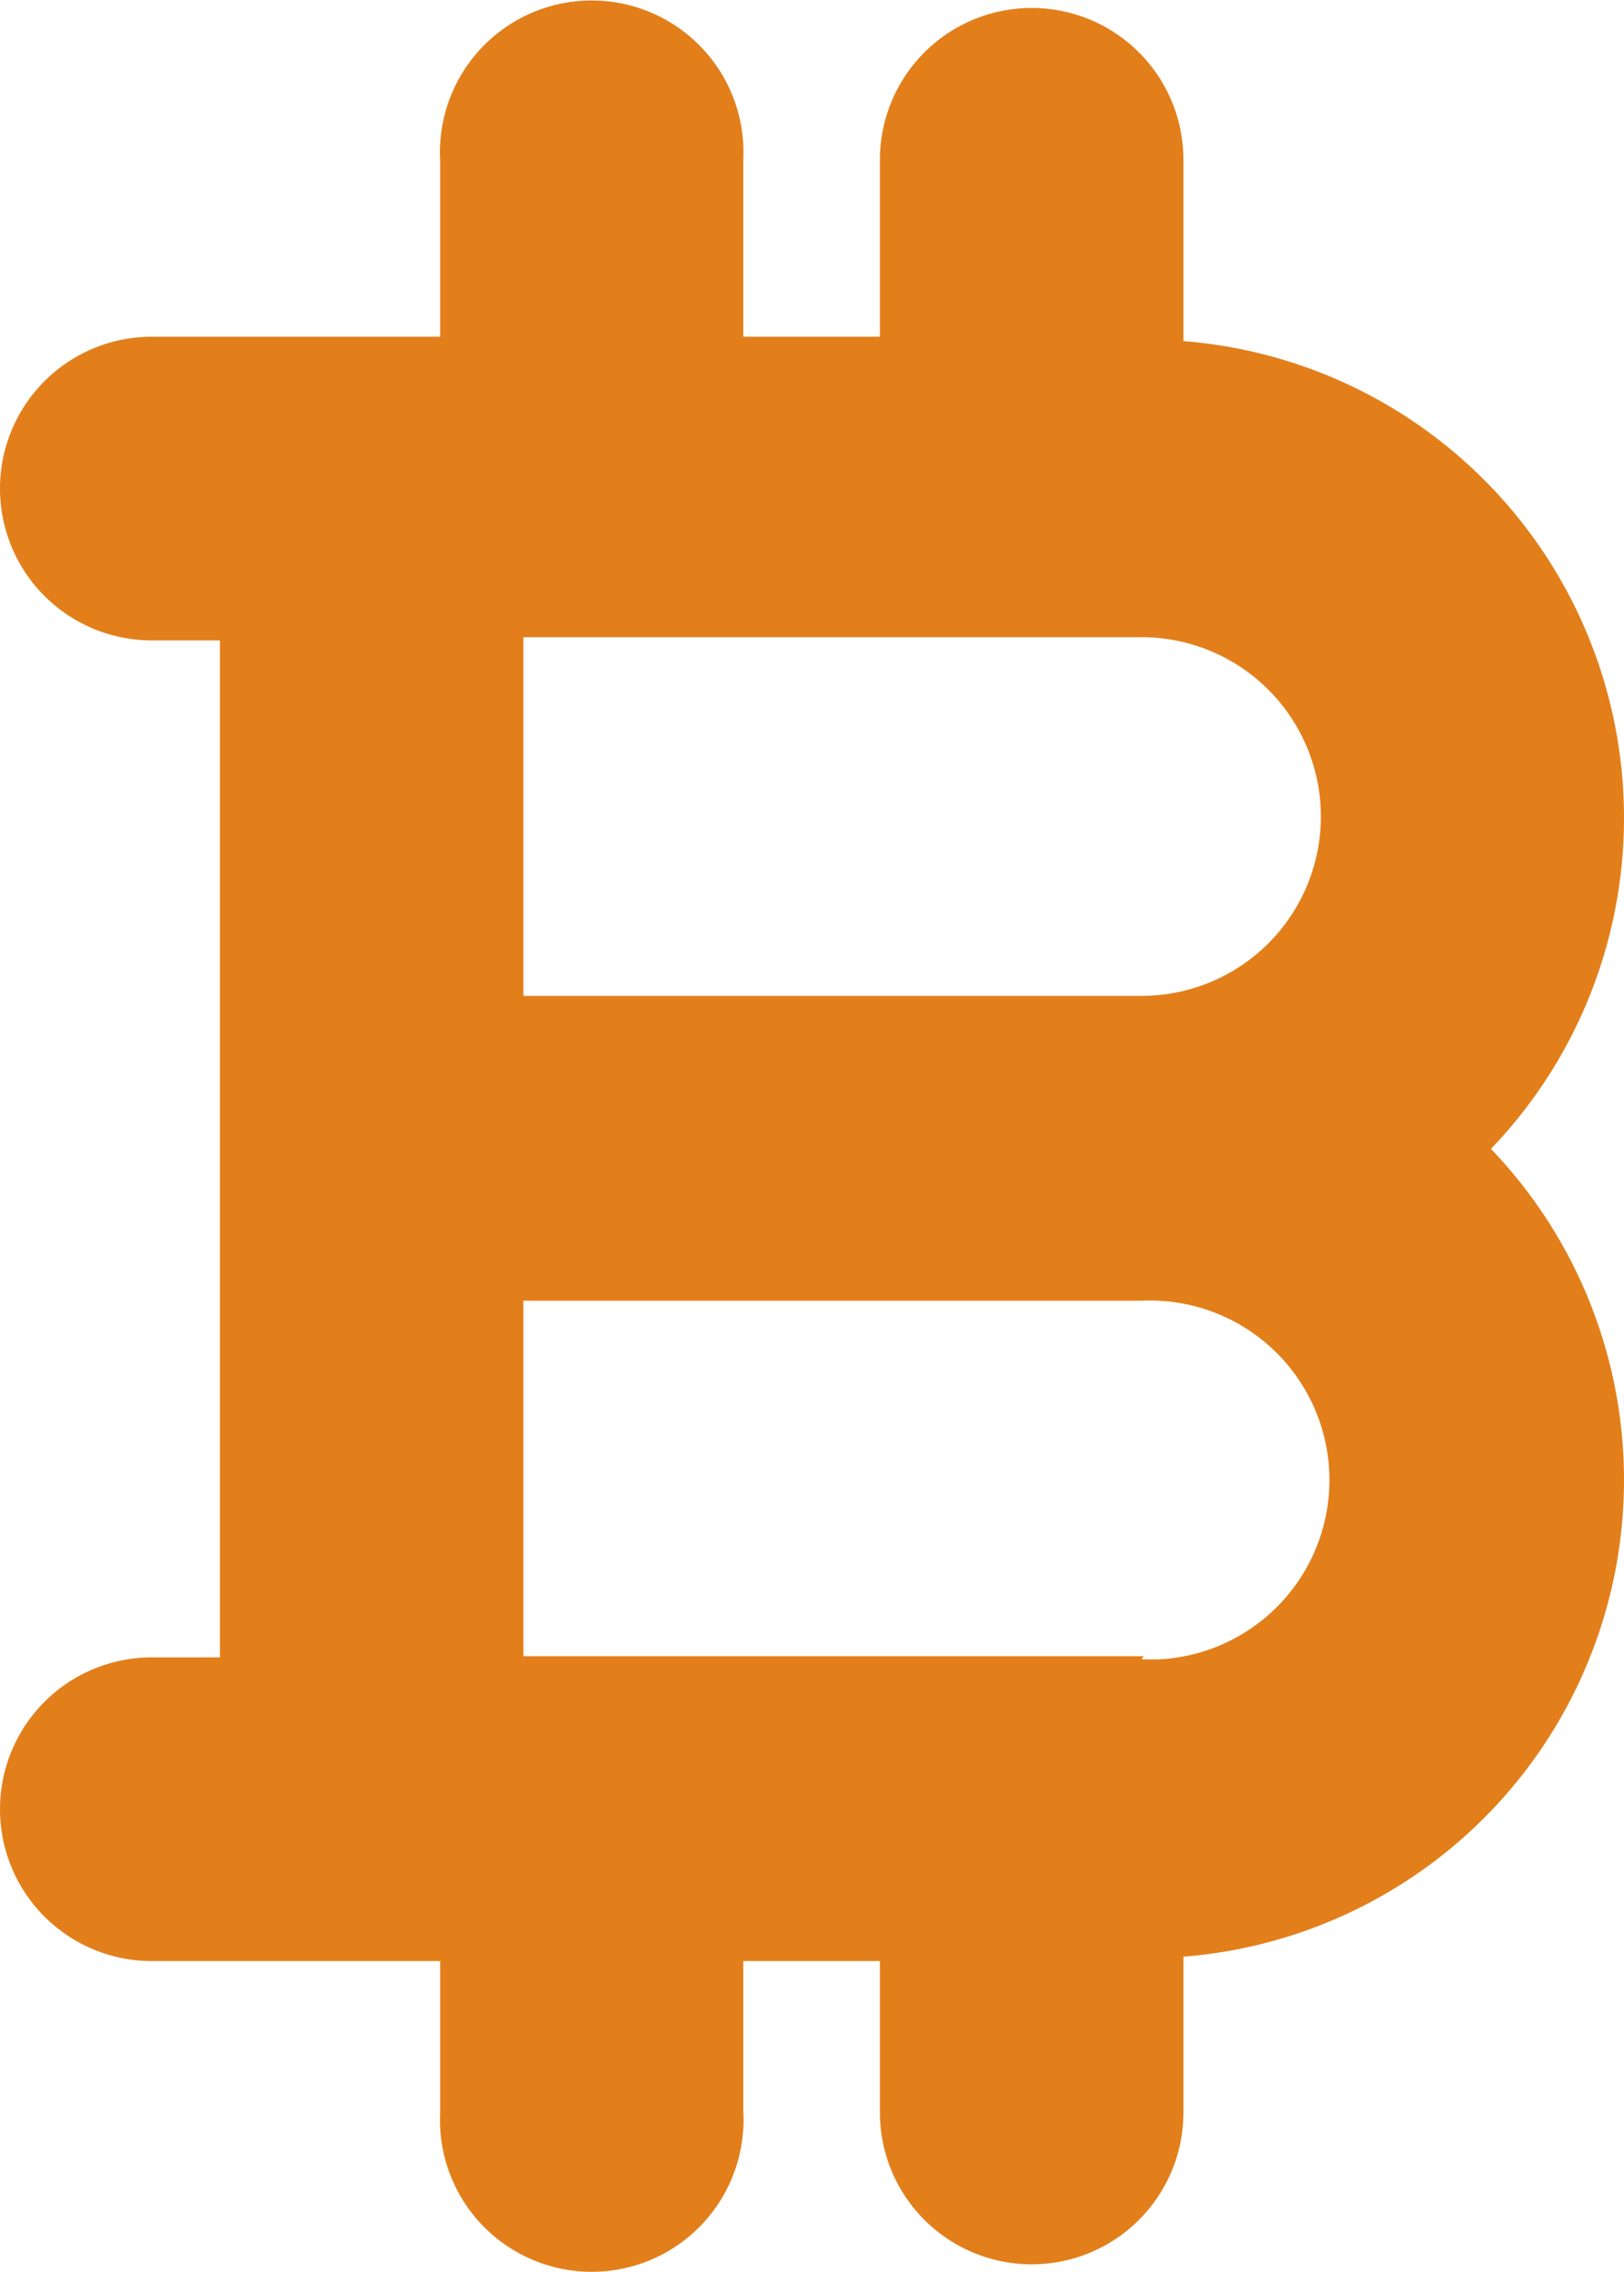 <svg id="Layer_1" data-name="Layer 1" xmlns="http://www.w3.org/2000/svg" viewBox="0 0 40.77 57.01"><defs><style>.cls-1{fill:#e27f1b;}</style></defs><path class="cls-1" d="M29.71,8.4V3.85a3.81,3.81,0,0,0-7.62,0V8.29H18.66V3.85a3.81,3.81,0,0,0-7.61-.39,2.54,2.54,0,0,0,0,.39V8.29H3.81a3.81,3.81,0,0,0,0,7.62H5.52V41.43H3.81a3.81,3.81,0,0,0,0,7.62h7.24v3.8a3.81,3.81,0,0,0,7.61.39,2.54,2.54,0,0,0,0-.39v-3.8h3.43v3.8a3.81,3.81,0,0,0,7.62,0h0V48.94a12,12,0,0,0,7.72-20.27A12,12,0,0,0,29.71,8.4Zm-1,33H13.14V32.48H28.66a4.48,4.48,0,1,1,.42,9h-.42Zm0-16.57H13.14v-9H28.66a4.5,4.5,0,0,1,0,9Z" transform="translate(0 0.16)"/></svg>